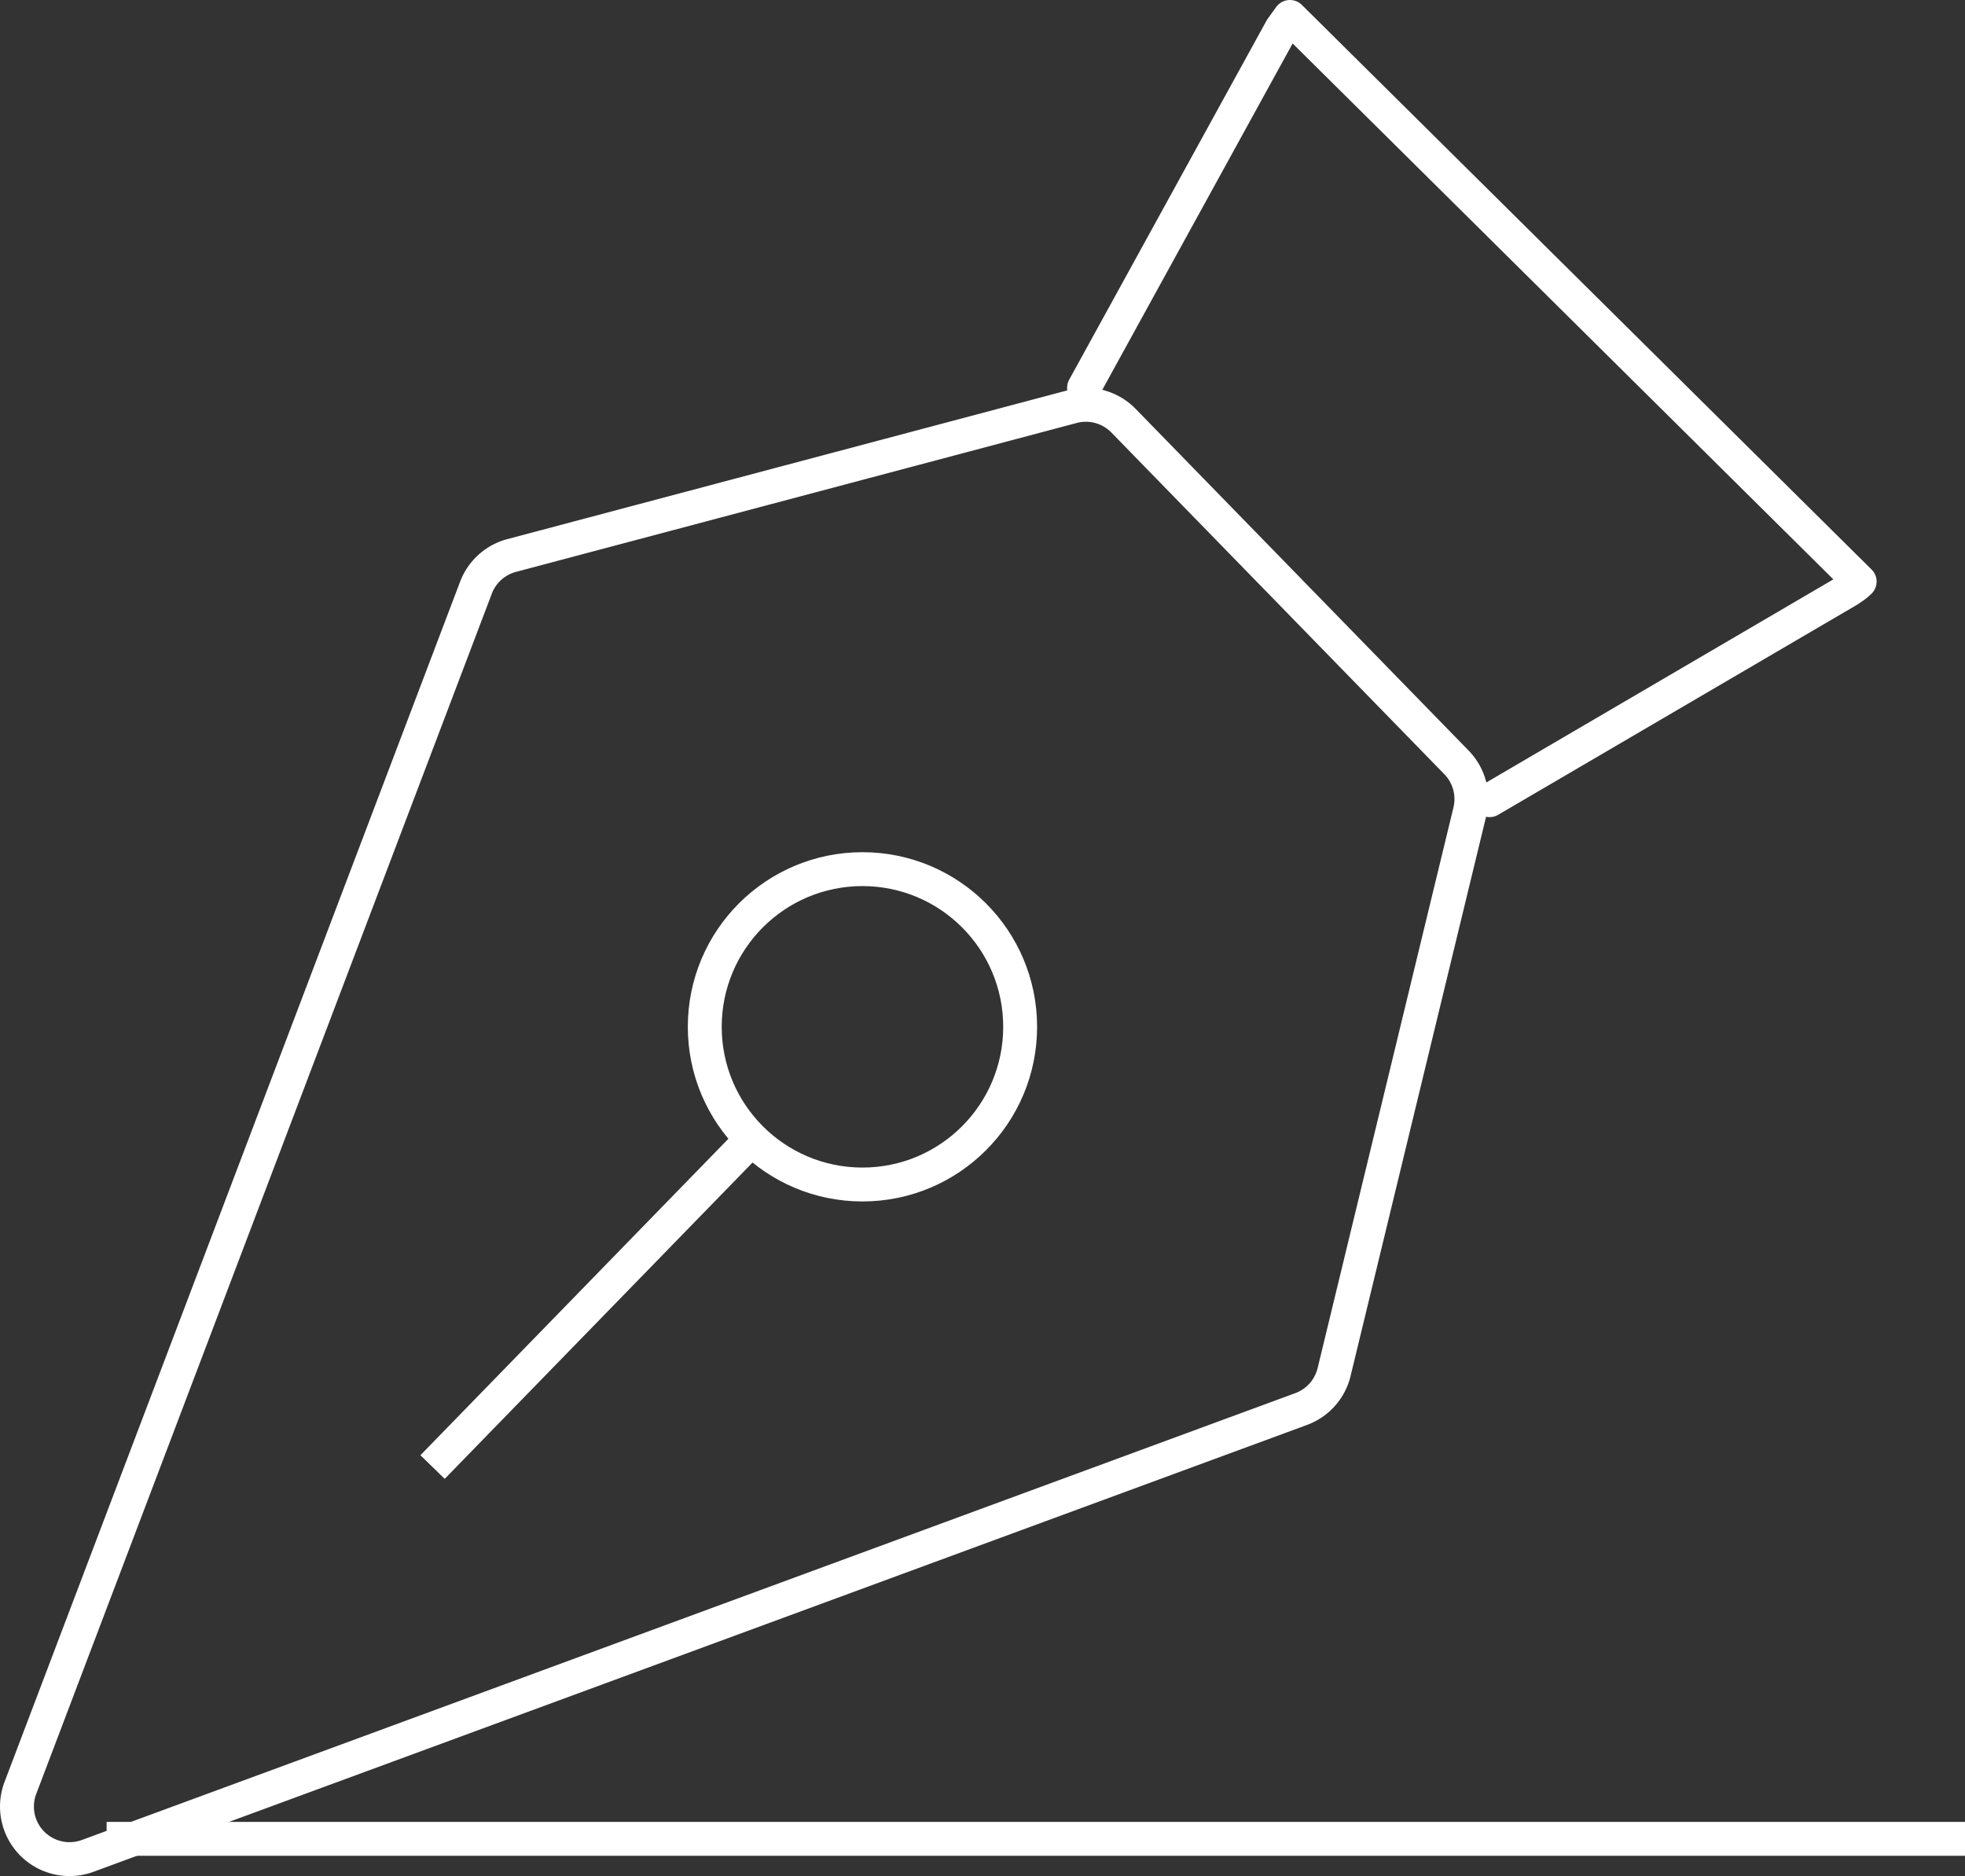 <svg id="レイヤー_1" data-name="レイヤー 1" xmlns="http://www.w3.org/2000/svg" viewBox="0 0 44.41 42.404"><rect x="0" y="0" width="44.41" height="42.404" fill="#333333" stroke="none"/><defs><style>.cls-1,.cls-2{fill:none;stroke:#fff;stroke-width:0.766px;}.cls-1{stroke-miterlimit:10;}.cls-2{stroke-linecap:round;stroke-linejoin:round;}</style></defs><title>アートボード 1</title><g id="_グループ_" data-name="&lt;グループ&gt;"><line id="_パス_" data-name="&lt;パス&gt;" class="cls-1" x1="44.41" y1="41.563" x2="2.41" y2="41.563"/></g><path class="cls-2" d="M33.666,18.086l8.119-4.752-.002-.004a1.18,1.18,0,0,0,.246-.185L29.153.383l-.193.267-4.46,8.116"/><path id="_パス_2" data-name="&lt;パス&gt;" class="cls-1" d="M1.571,42.021A1.188,1.188,0,0,1,.461,40.411L10.757,13.283a1.188,1.188,0,0,1,.806-.727L24.236,9.19a1.188,1.188,0,0,1,1.156.319l7.525,7.723a1.188,1.188,0,0,1,.304,1.109L30.151,31.013a1.188,1.188,0,0,1-.744.835L1.982,41.948A1.185,1.185,0,0,1,1.571,42.021Z"/><circle id="_パス_3" data-name="&lt;パス&gt;" class="cls-1" cx="19.492" cy="23.209" r="3.564"/><line id="_パス_4" data-name="&lt;パス&gt;" class="cls-1" x1="16.905" y1="25.833" x2="9.776" y2="33.159"/></svg>